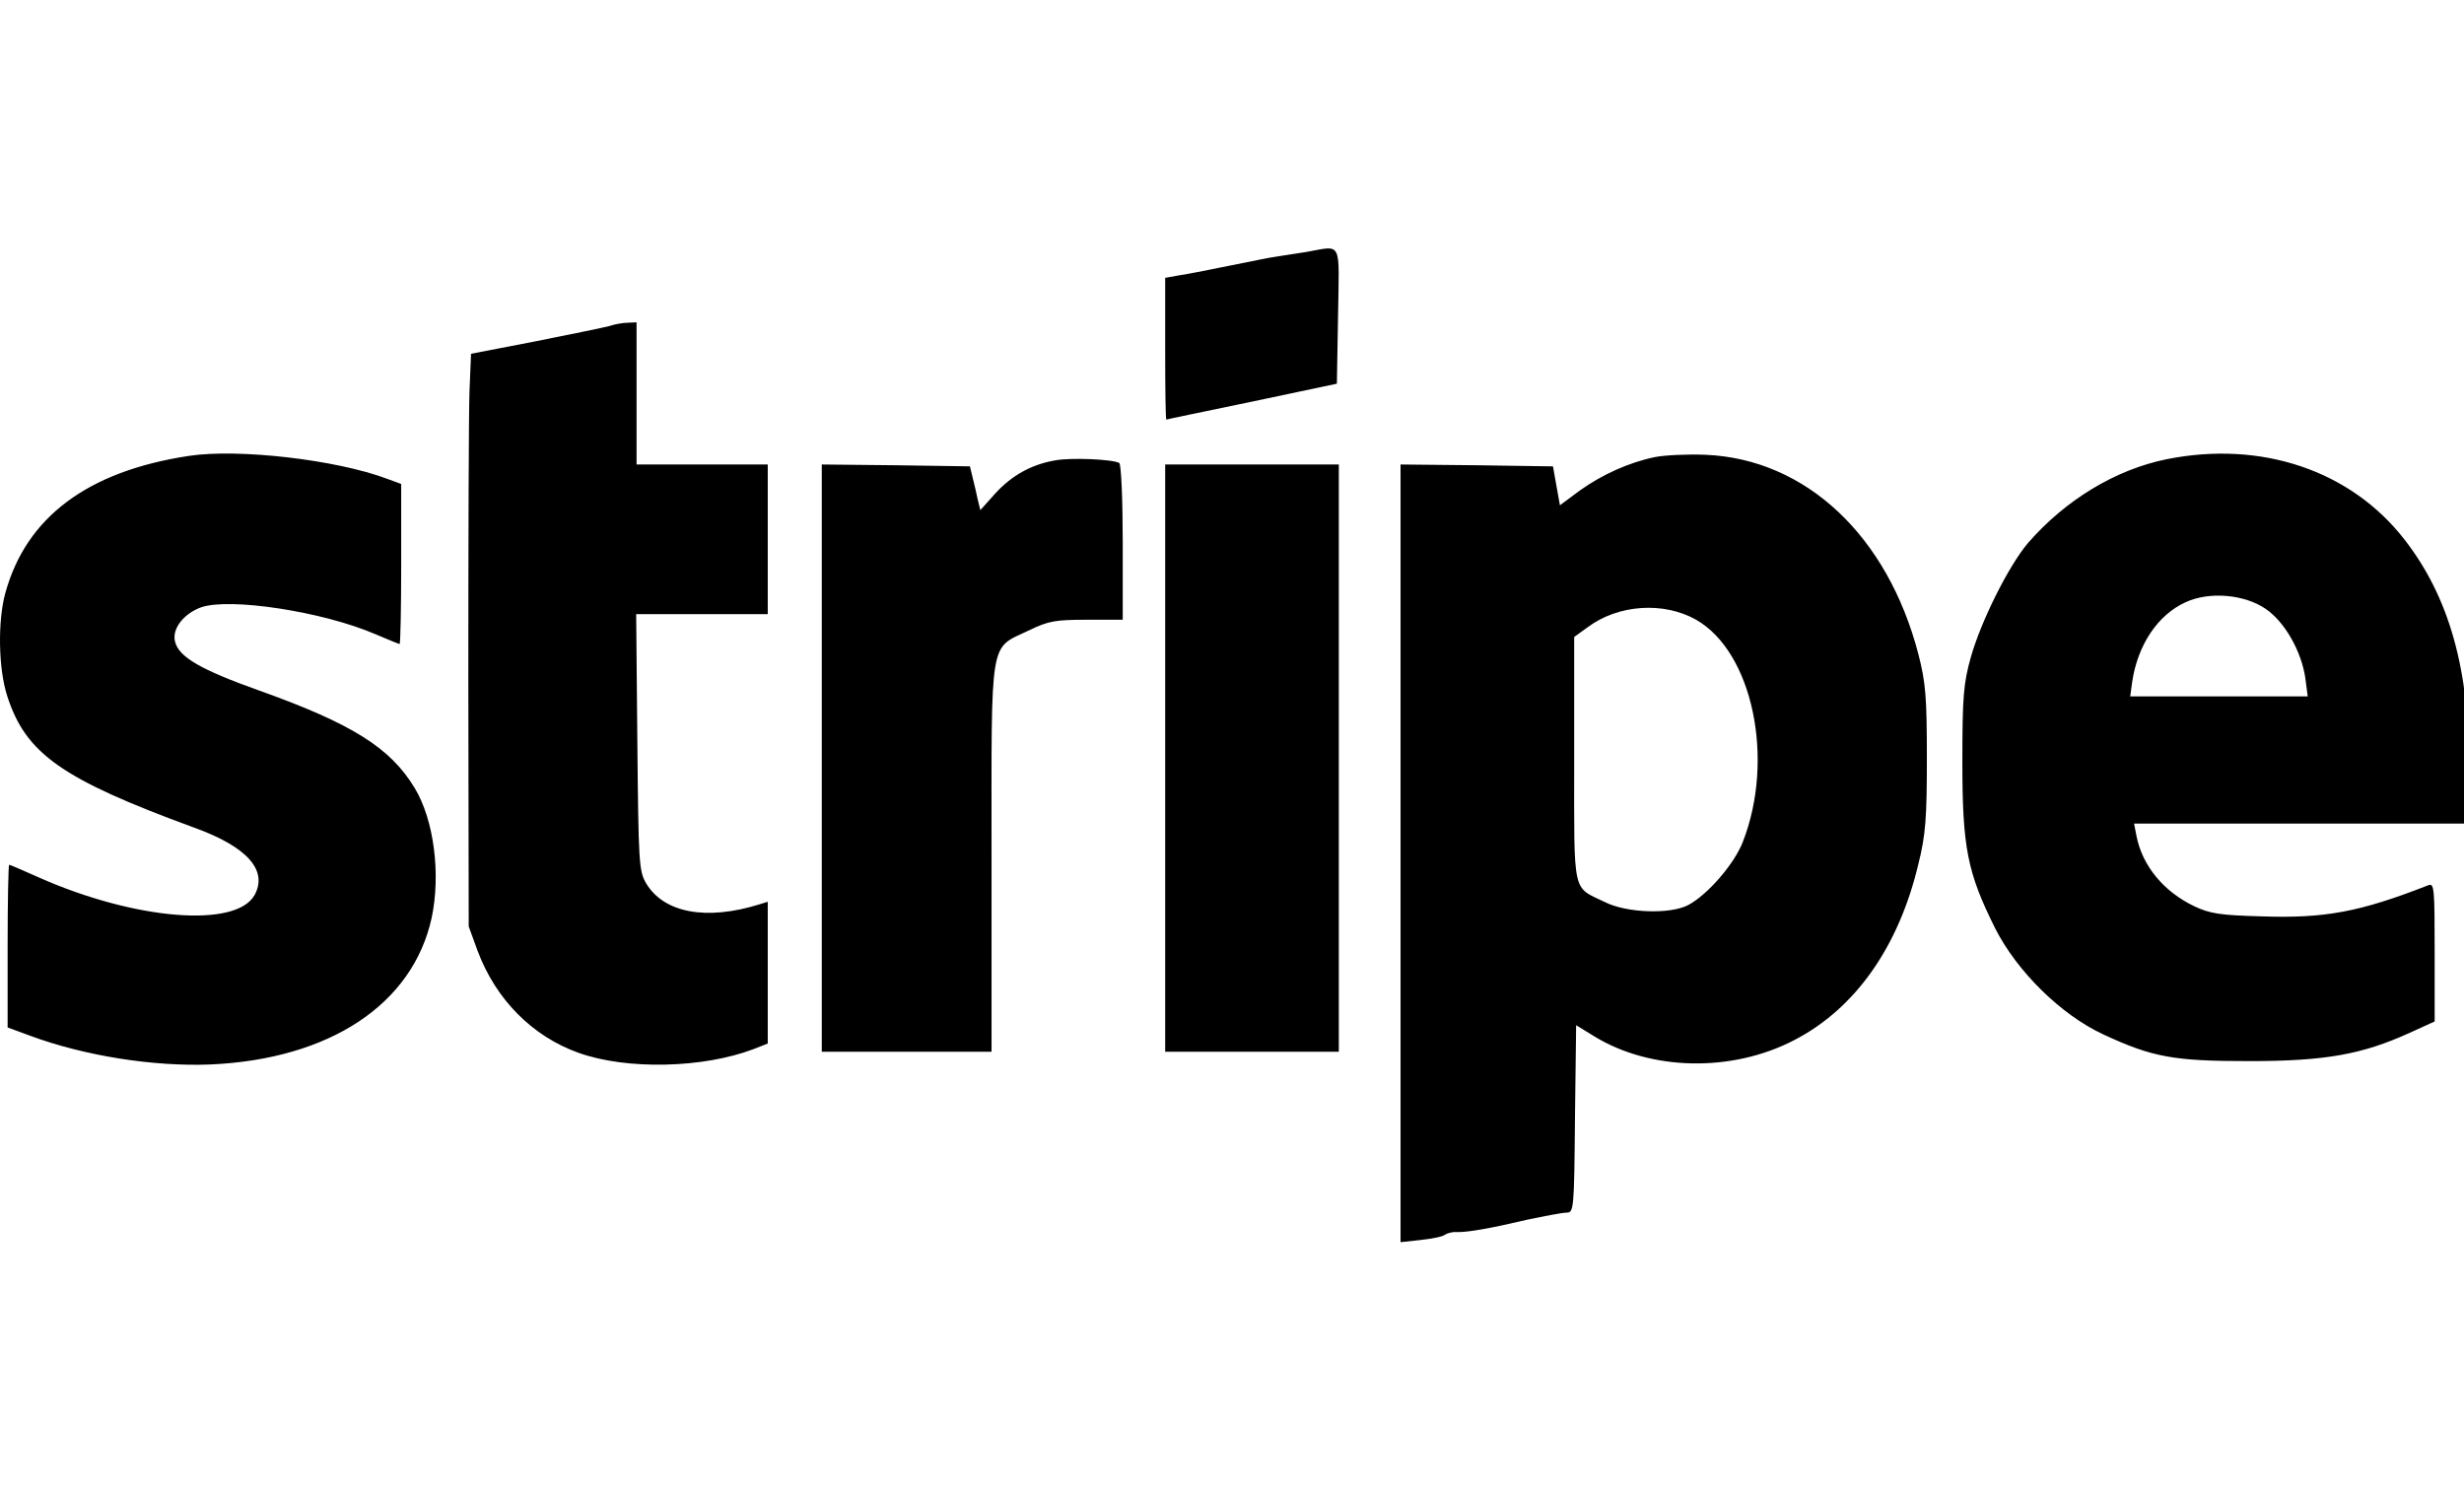 <svg width="119" height="72" viewBox="0 0 119 72" fill="none" xmlns="http://www.w3.org/2000/svg">
<g clip-path="url(#clip0_8750_653)">
<path d="M56.329 20.268C56.347 20.25 58.211 19.87 60.465 19.4L64.565 18.533L64.622 15.245C64.678 11.541 64.845 11.866 63.075 12.173C62.572 12.245 61.938 12.354 61.677 12.39C61.193 12.462 61.062 12.498 58.975 12.914C58.267 13.059 57.354 13.239 56.981 13.293L56.273 13.42V16.835C56.273 18.732 56.291 20.267 56.329 20.268ZM27.948 50.856C30.277 51.688 33.967 51.597 36.389 50.676L37.079 50.405V43.558L36.67 43.684C34.117 44.479 32.066 44.099 31.209 42.672C30.855 42.076 30.837 41.677 30.781 35.843L30.724 29.663H37.079V22.436H30.743V15.57L30.334 15.588C30.091 15.588 29.681 15.661 29.421 15.751C29.16 15.823 27.557 16.148 25.842 16.491L22.749 17.088L22.674 18.913C22.637 19.908 22.618 26.122 22.618 32.734L22.637 44.75L23.065 45.925C23.941 48.273 25.712 50.061 27.948 50.856ZM10.151 51.417C15.928 51.164 19.934 48.508 20.847 44.335C21.294 42.221 20.959 39.601 20.028 38.065C18.854 36.114 16.99 34.957 12.555 33.367C9.704 32.355 8.642 31.741 8.456 31C8.288 30.386 8.865 29.645 9.704 29.338C11.083 28.85 15.592 29.537 18.145 30.639C18.741 30.892 19.264 31.108 19.301 31.108C19.338 31.091 19.376 29.363 19.376 27.242V23.376L18.686 23.123C16.226 22.202 11.511 21.659 9.126 22.02C4.225 22.761 1.262 24.984 0.256 28.651C-0.117 30.006 -0.079 32.301 0.349 33.62C1.244 36.403 2.977 37.632 9.387 39.98C11.94 40.902 12.947 42.04 12.295 43.232C11.4 44.84 6.517 44.443 1.877 42.383C1.113 42.04 0.479 41.769 0.442 41.769C0.405 41.769 0.368 43.54 0.368 45.708V49.629L1.448 50.026C4.075 51.002 7.412 51.525 10.151 51.417ZM108.638 51.254C112.309 51.254 114.08 50.929 116.353 49.899L117.583 49.339V45.978C117.583 42.871 117.564 42.636 117.266 42.763C113.987 44.045 112.29 44.37 109.215 44.262C107.241 44.208 106.737 44.136 105.973 43.774C104.501 43.07 103.458 41.823 103.178 40.359L103.066 39.781H119.26V37.197C119.26 32.319 118.291 28.85 116.13 26.067C113.539 22.725 109.216 21.261 104.631 22.183C102.153 22.689 99.749 24.153 97.941 26.23C97.009 27.333 95.686 29.971 95.183 31.741C94.829 33.006 94.773 33.638 94.773 36.8C94.773 40.955 95.016 42.148 96.357 44.84C97.419 46.936 99.544 49.014 101.556 49.953C103.96 51.073 104.967 51.254 108.638 51.254ZM68.628 59.892C69.149 59.837 69.691 59.729 69.784 59.639C69.896 59.566 70.156 59.494 70.342 59.512C70.846 59.53 71.908 59.35 73.753 58.916C74.61 58.735 75.468 58.572 75.672 58.572C76.008 58.572 76.026 58.355 76.063 54.056L76.12 49.52L76.976 50.045C79.697 51.725 83.629 51.815 86.648 50.243C89.593 48.725 91.699 45.744 92.649 41.733C93.003 40.324 93.059 39.493 93.059 36.62C93.059 33.675 93.003 32.97 92.649 31.597C91.158 25.869 87.207 22.166 82.362 21.967C81.486 21.931 80.406 21.985 79.94 22.075C78.692 22.328 77.368 22.924 76.287 23.701L75.337 24.406L75.169 23.467L75.002 22.527L71.33 22.473L67.64 22.436V60L68.628 59.892ZM47.887 41.39C47.887 30.585 47.757 31.38 49.714 30.44C50.645 29.989 50.981 29.935 52.508 29.935H54.223V26.194C54.223 24.135 54.148 22.419 54.055 22.364C53.757 22.184 51.726 22.093 50.962 22.237C49.807 22.436 48.875 22.96 48.074 23.827L47.346 24.641L47.217 24.117C47.161 23.846 47.049 23.357 46.974 23.068L46.843 22.526L43.265 22.473L39.688 22.436V50.803H47.887V41.39ZM64.659 22.436H56.273V50.803H64.659V22.436ZM102.973 32.951C103.234 31.163 104.203 29.699 105.563 29.085C106.7 28.561 108.396 28.706 109.421 29.41C110.352 30.043 111.154 31.47 111.34 32.77L111.452 33.638H102.88L102.973 32.951ZM81.524 43.721C80.648 44.172 78.561 44.1 77.517 43.576C75.915 42.799 76.026 43.341 76.026 36.692V30.766L76.678 30.296C78.15 29.194 80.349 29.049 81.915 29.935C84.635 31.488 85.735 36.656 84.17 40.667C83.76 41.733 82.456 43.233 81.524 43.721Z" fill="black"/>
</g>
<defs>
<clipPath id="clip0_8750_653">
<rect width="119" height="72" fill="white"/>
</clipPath>
</defs>
</svg>
